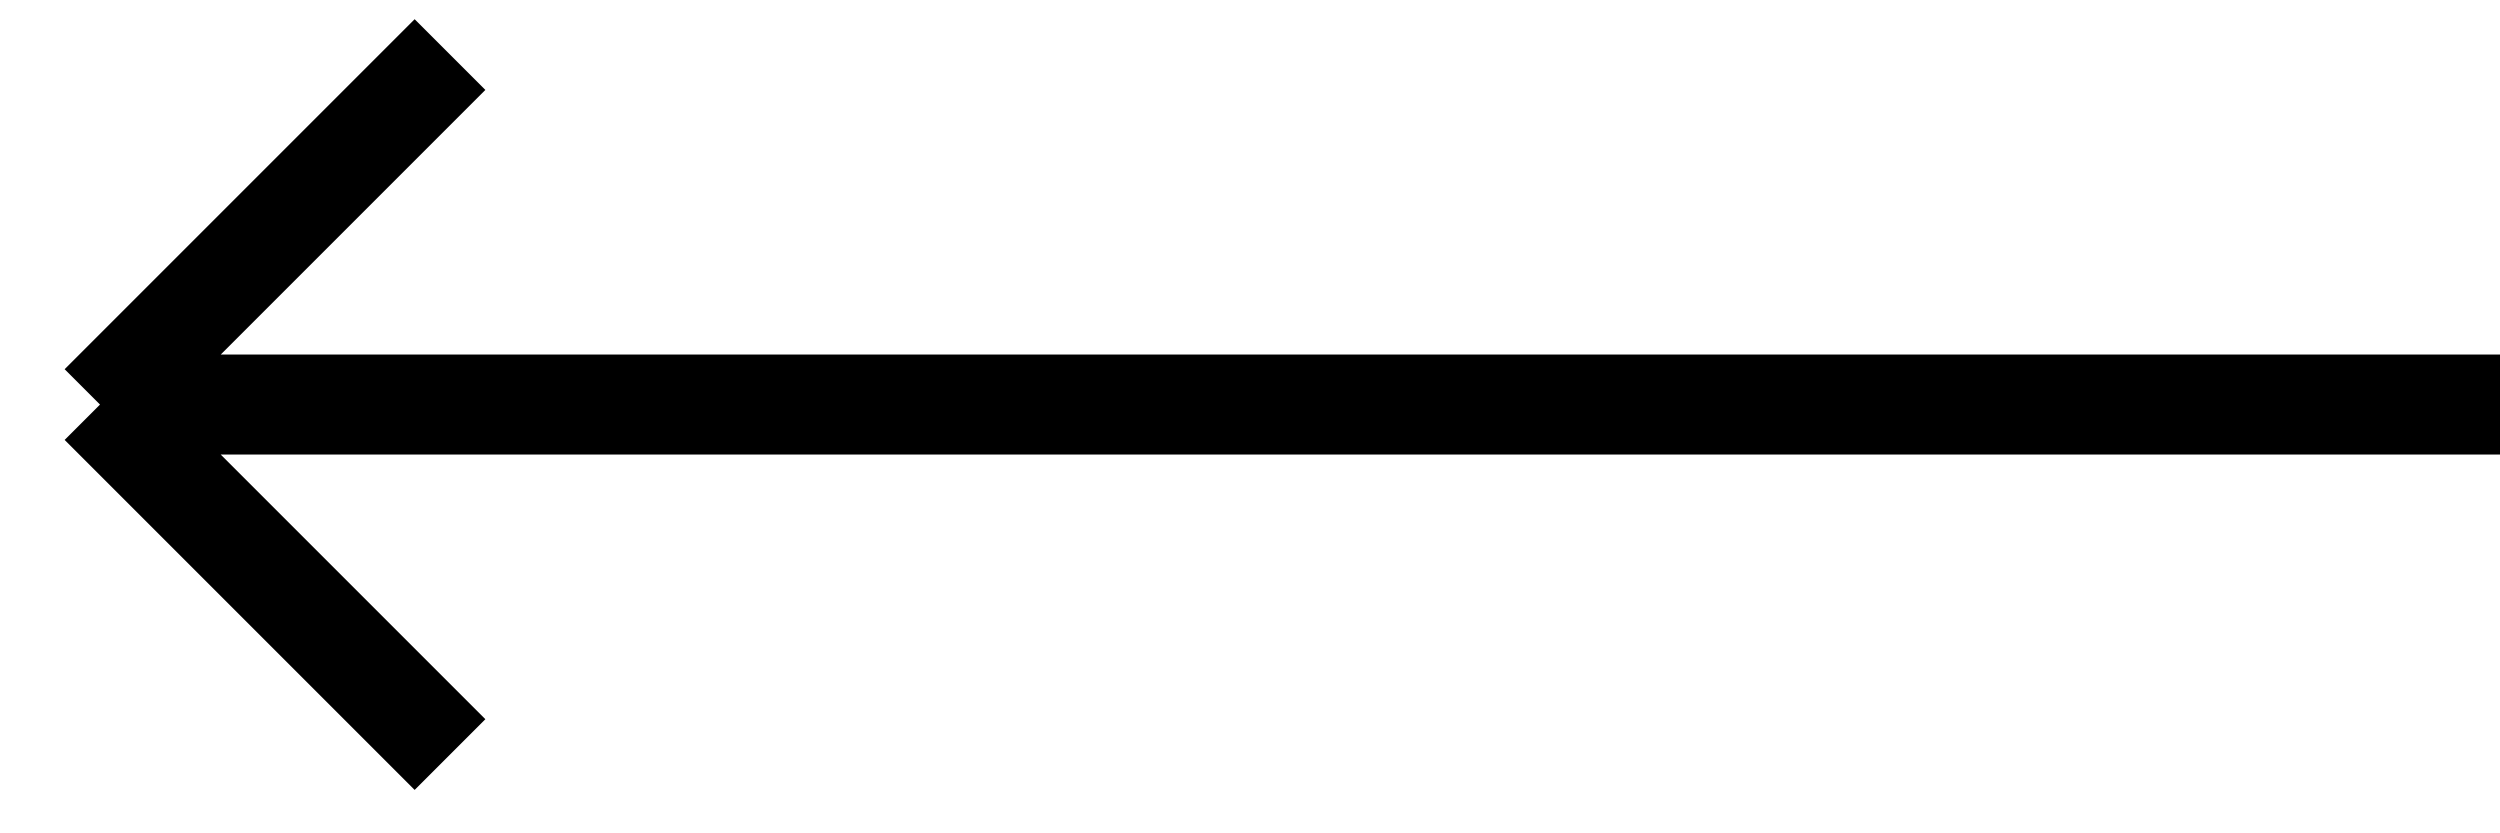 <svg xmlns="http://www.w3.org/2000/svg" width="48" height="16" viewBox="0 0 50 16" fill="none">
  <g>
    <path d="M50 7.758H2M2 7.758L9 0.758M2 7.758L9 14.758" stroke="black" stroke-width="2"/>
  </g>
</svg>